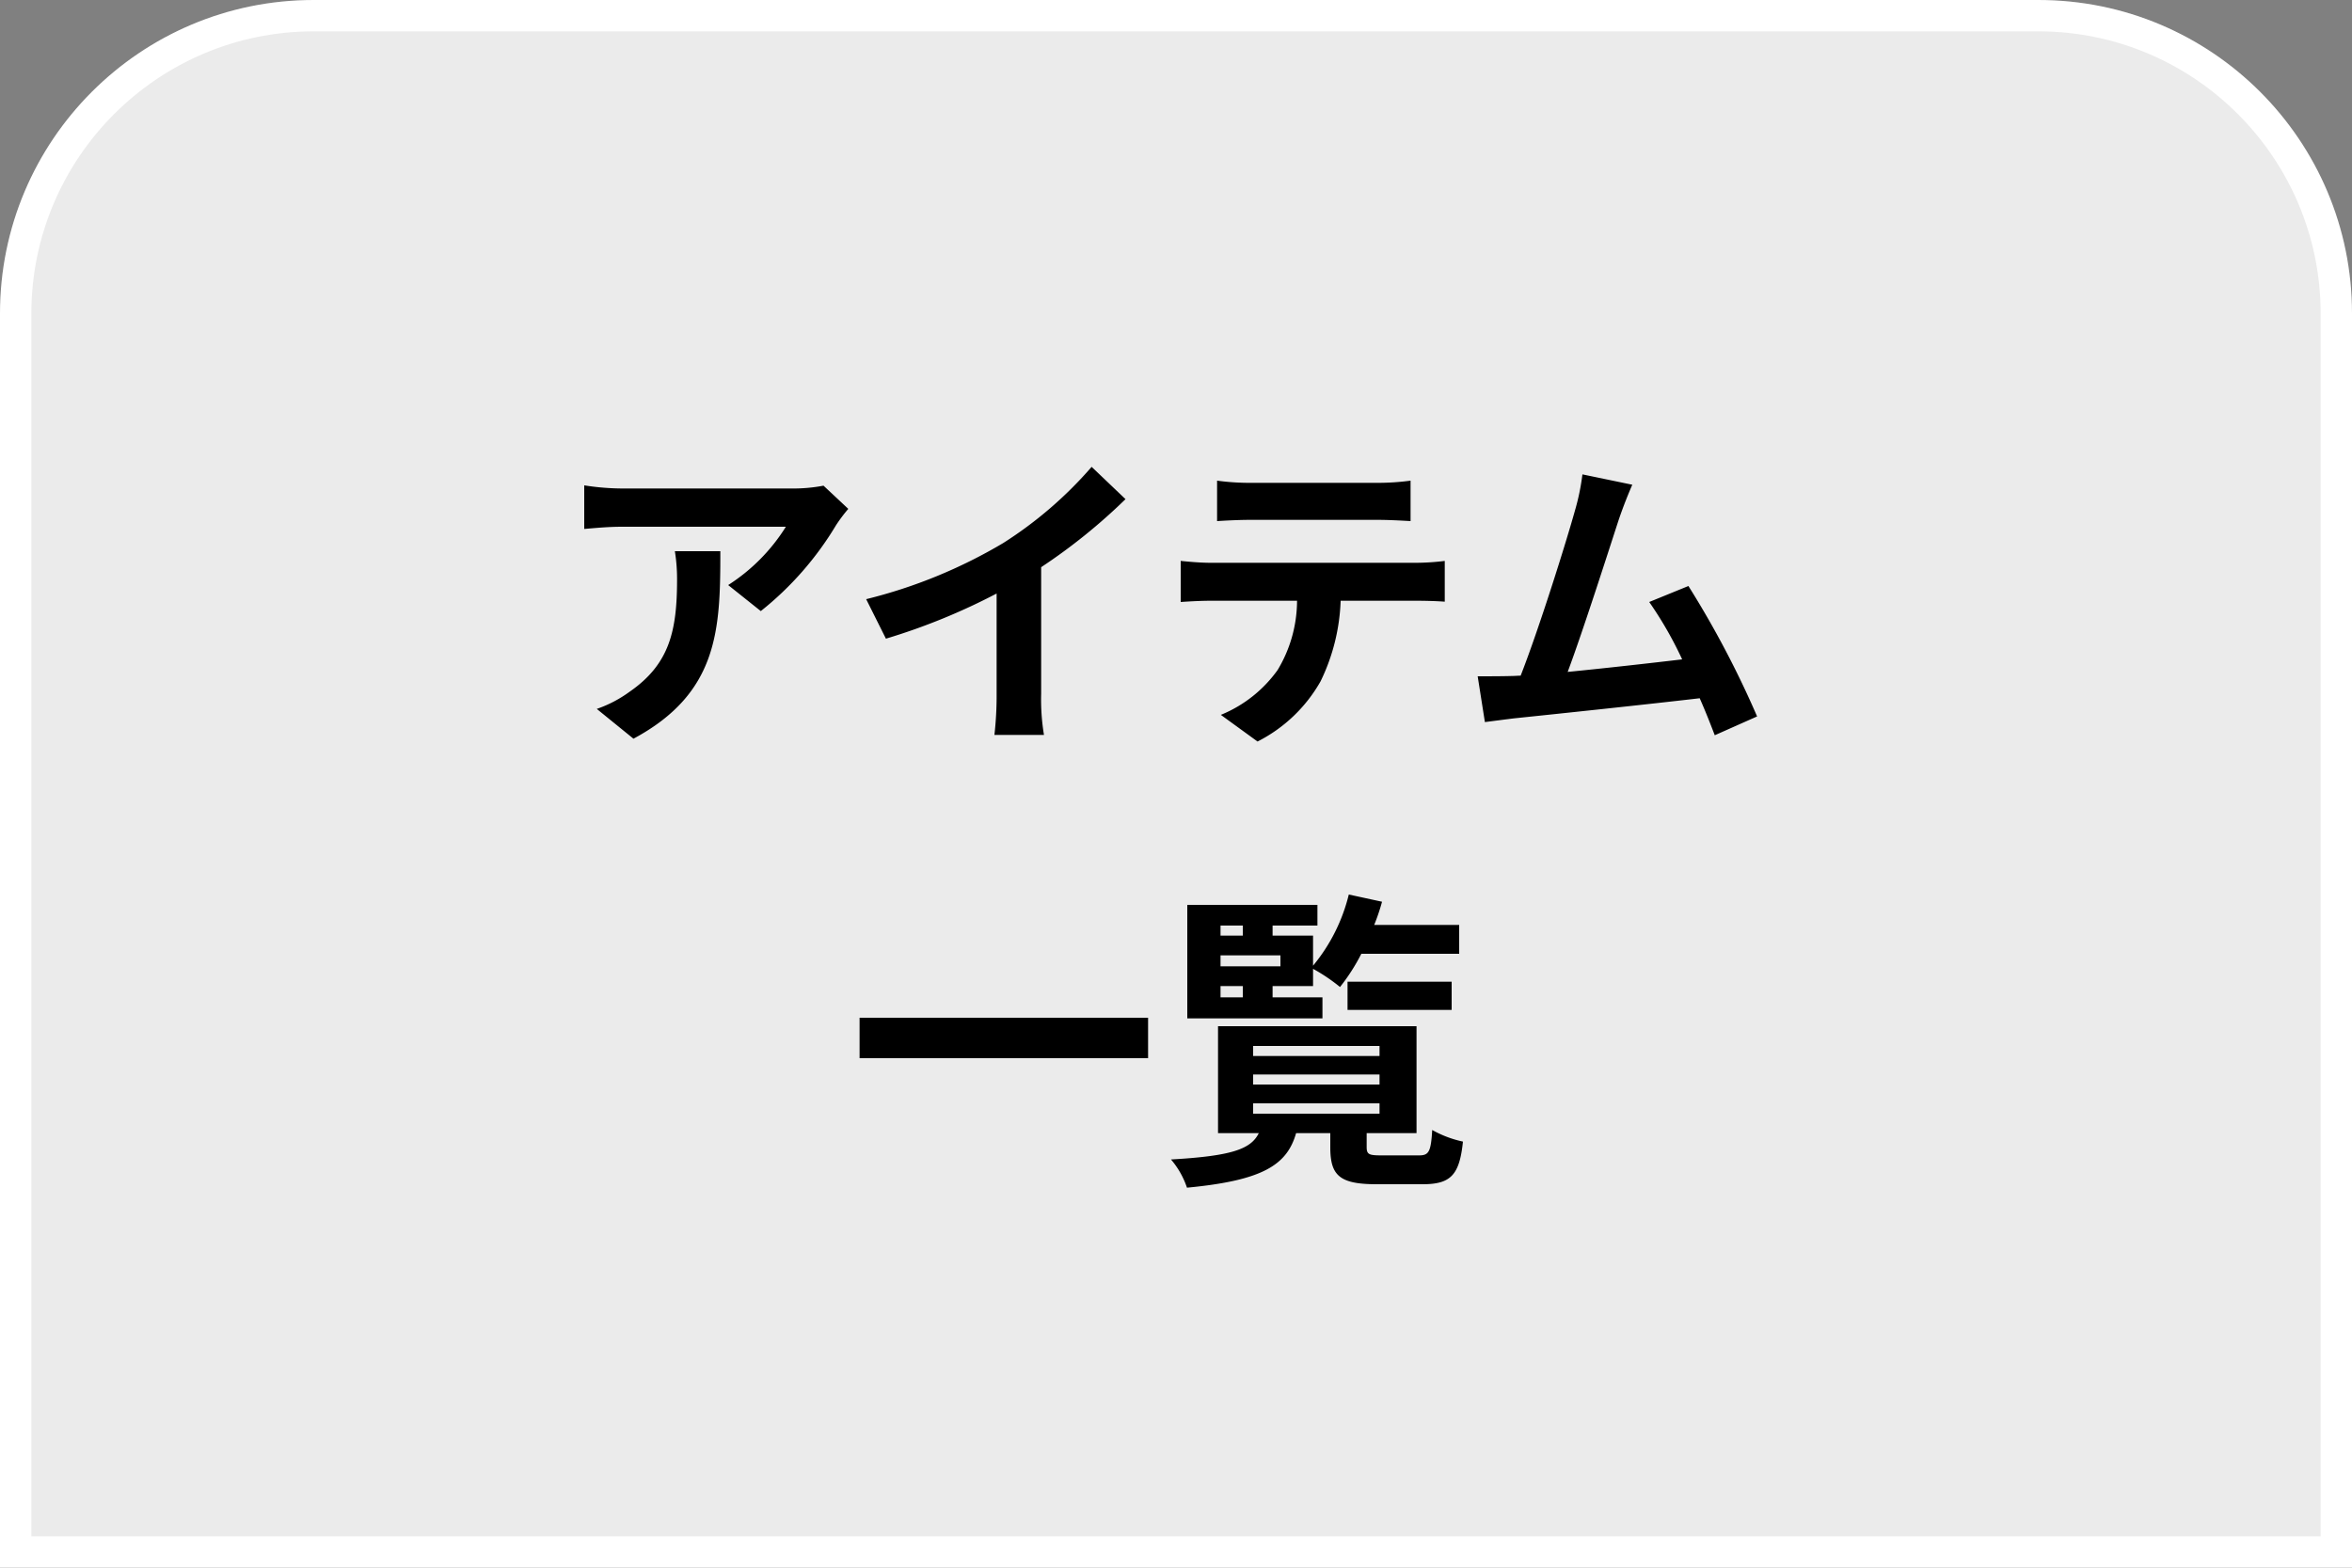 <svg xmlns="http://www.w3.org/2000/svg" width="75" height="50" viewBox="0 0 75 50">
  <rect x="0" y="0" width="75" height="50" fill="#808080" stroke="none"/>
  <g id="グループ_13418" data-name="グループ 13418" transform="translate(-300 -13308.003)">
    <g id="パス_118015" data-name="パス 118015" transform="translate(300 13308.003)" fill="#fff">
      <path d="M 74.5 49.5 L 0.5 49.5 L 0.5 10 C 0.5 4.762 4.762 0.5 10 0.5 L 65 0.5 C 70.238 0.5 74.5 4.762 74.5 10 L 74.5 49.5 Z" stroke="none"/>
      <path d="M 10 1 C 5.037 1 1 5.037 1 10 L 1 49 L 74 49 L 74 10 C 74 5.037 69.963 1 65 1 L 10 1 M 10 0 L 65 0 C 70.523 0 75 4.477 75 10 L 75 50 L 0 50 L 0 10 C 0 4.477 4.477 0 10 0 Z" stroke="none" fill="#fff"/>
    </g>
    <g id="パス_118018" data-name="パス 118018" transform="translate(300 13308.003)" fill="#333" opacity="0.1">
      <path d="M 74.5 49.5 L 0.5 49.5 L 0.5 10 C 0.5 4.762 4.762 0.5 10 0.5 L 65 0.5 C 70.238 0.5 74.5 4.762 74.5 10 L 74.5 49.5 Z" stroke="none"/>
      <path d="M 10 1 C 5.037 1 1 5.037 1 10 L 1 49 L 74 49 L 74 10 C 74 5.037 69.963 1 65 1 L 10 1 M 10 0 L 65 0 C 70.523 0 75 4.477 75 10 L 75 50 L 0 50 L 0 10 C 0 4.477 4.477 0 10 0 Z" stroke="none" fill="#fff"/>
    </g>
    <path id="パス_118022" data-name="パス 118022" d="M-9.95-6.77l-.79-.74a5.157,5.157,0,0,1-1.02.09h-5.39a7.928,7.928,0,0,1-1.22-.1v1.39c.47-.04.8-.07,1.22-.07h5.21a5.947,5.947,0,0,1-1.84,1.86l1.04.83a10.185,10.185,0,0,0,2.4-2.74A5.035,5.035,0,0,1-9.95-6.77Zm-4.08,1.35h-1.45a5.544,5.544,0,0,1,.07.9c0,1.64-.24,2.7-1.51,3.58a3.951,3.951,0,0,1-1.05.55l1.17.95C-14.08-.9-14.03-2.94-14.03-5.42Zm4.65,1.53.63,1.26A20.037,20.037,0,0,0-5.22-4.07v3.2A11.2,11.2,0,0,1-5.29.44h1.58A6.875,6.875,0,0,1-3.8-.87V-4.91A18.342,18.342,0,0,0-1.11-7.08L-2.19-8.11A12.82,12.82,0,0,1-5.01-5.68,16.08,16.08,0,0,1-9.38-3.89ZM1.81-7.67v1.29c.31-.02.73-.04,1.08-.04H6.9c.35,0,.74.02,1.08.04V-7.67A7.834,7.834,0,0,1,6.9-7.6H2.88A7.691,7.691,0,0,1,1.81-7.67ZM.65-5.11V-3.8c.28-.02.66-.04.96-.04H4.36a4.3,4.3,0,0,1-.62,2.21A4.154,4.154,0,0,1,1.93-.2L3.1.65A4.8,4.8,0,0,0,5.11-1.27a6.344,6.344,0,0,0,.64-2.57H8.16c.28,0,.66.01.91.03v-1.3a7.563,7.563,0,0,1-.91.06H1.61C1.3-5.05.95-5.08.65-5.11Zm14.4-2.43-1.59-.33a7.277,7.277,0,0,1-.24,1.16c-.29,1.04-1.15,3.78-1.73,5.26-.09,0-.19.01-.27.01-.33.01-.76.01-1.1.01L10.35.03c.32-.04.69-.09.94-.12,1.26-.13,4.29-.45,5.91-.64.19.43.35.84.48,1.18l1.35-.6a30.756,30.756,0,0,0-2.19-4.16l-1.25.51a12.087,12.087,0,0,1,1.05,1.83c-1.01.12-2.43.28-3.65.4.5-1.34,1.31-3.88,1.63-4.86C14.77-6.87,14.92-7.24,15.05-7.54Zm-24.64,17v1.29h9.2V9.46ZM1.92,8.45h.71v.36H1.92Zm.71-1.93v.32H1.92V6.52Zm1.2,1.3H1.92V7.47H3.83Zm1.34.99H3.58V8.45H4.87V7.9a5.61,5.61,0,0,1,.86.58,6.249,6.249,0,0,0,.68-1.06H9.53V6.5H6.82a6.437,6.437,0,0,0,.25-.74L6.01,5.53A5.655,5.655,0,0,1,4.87,7.8V6.84H3.58V6.52H5.01V5.86H.86V9.48H5.17Zm4.12.4v-.9H5.97v.9ZM2.96,12.19H6.99v.33H2.96Zm0-.92H6.99v.32H2.96Zm0-.91H6.99v.32H2.96Zm4.1,3.49c-.41,0-.48-.03-.48-.27v-.44H8.17V9.73H1.84v3.41h1.3c-.25.51-.86.73-2.8.84a2.709,2.709,0,0,1,.51.9c2.43-.23,3.19-.73,3.48-1.74H5.42v.45c0,.9.29,1.18,1.48,1.18H8.36c.89,0,1.18-.28,1.29-1.36a3.489,3.489,0,0,1-.98-.37c-.04.7-.11.81-.42.81Z" transform="translate(337 13331.003)"/>
  </g>
</svg>
